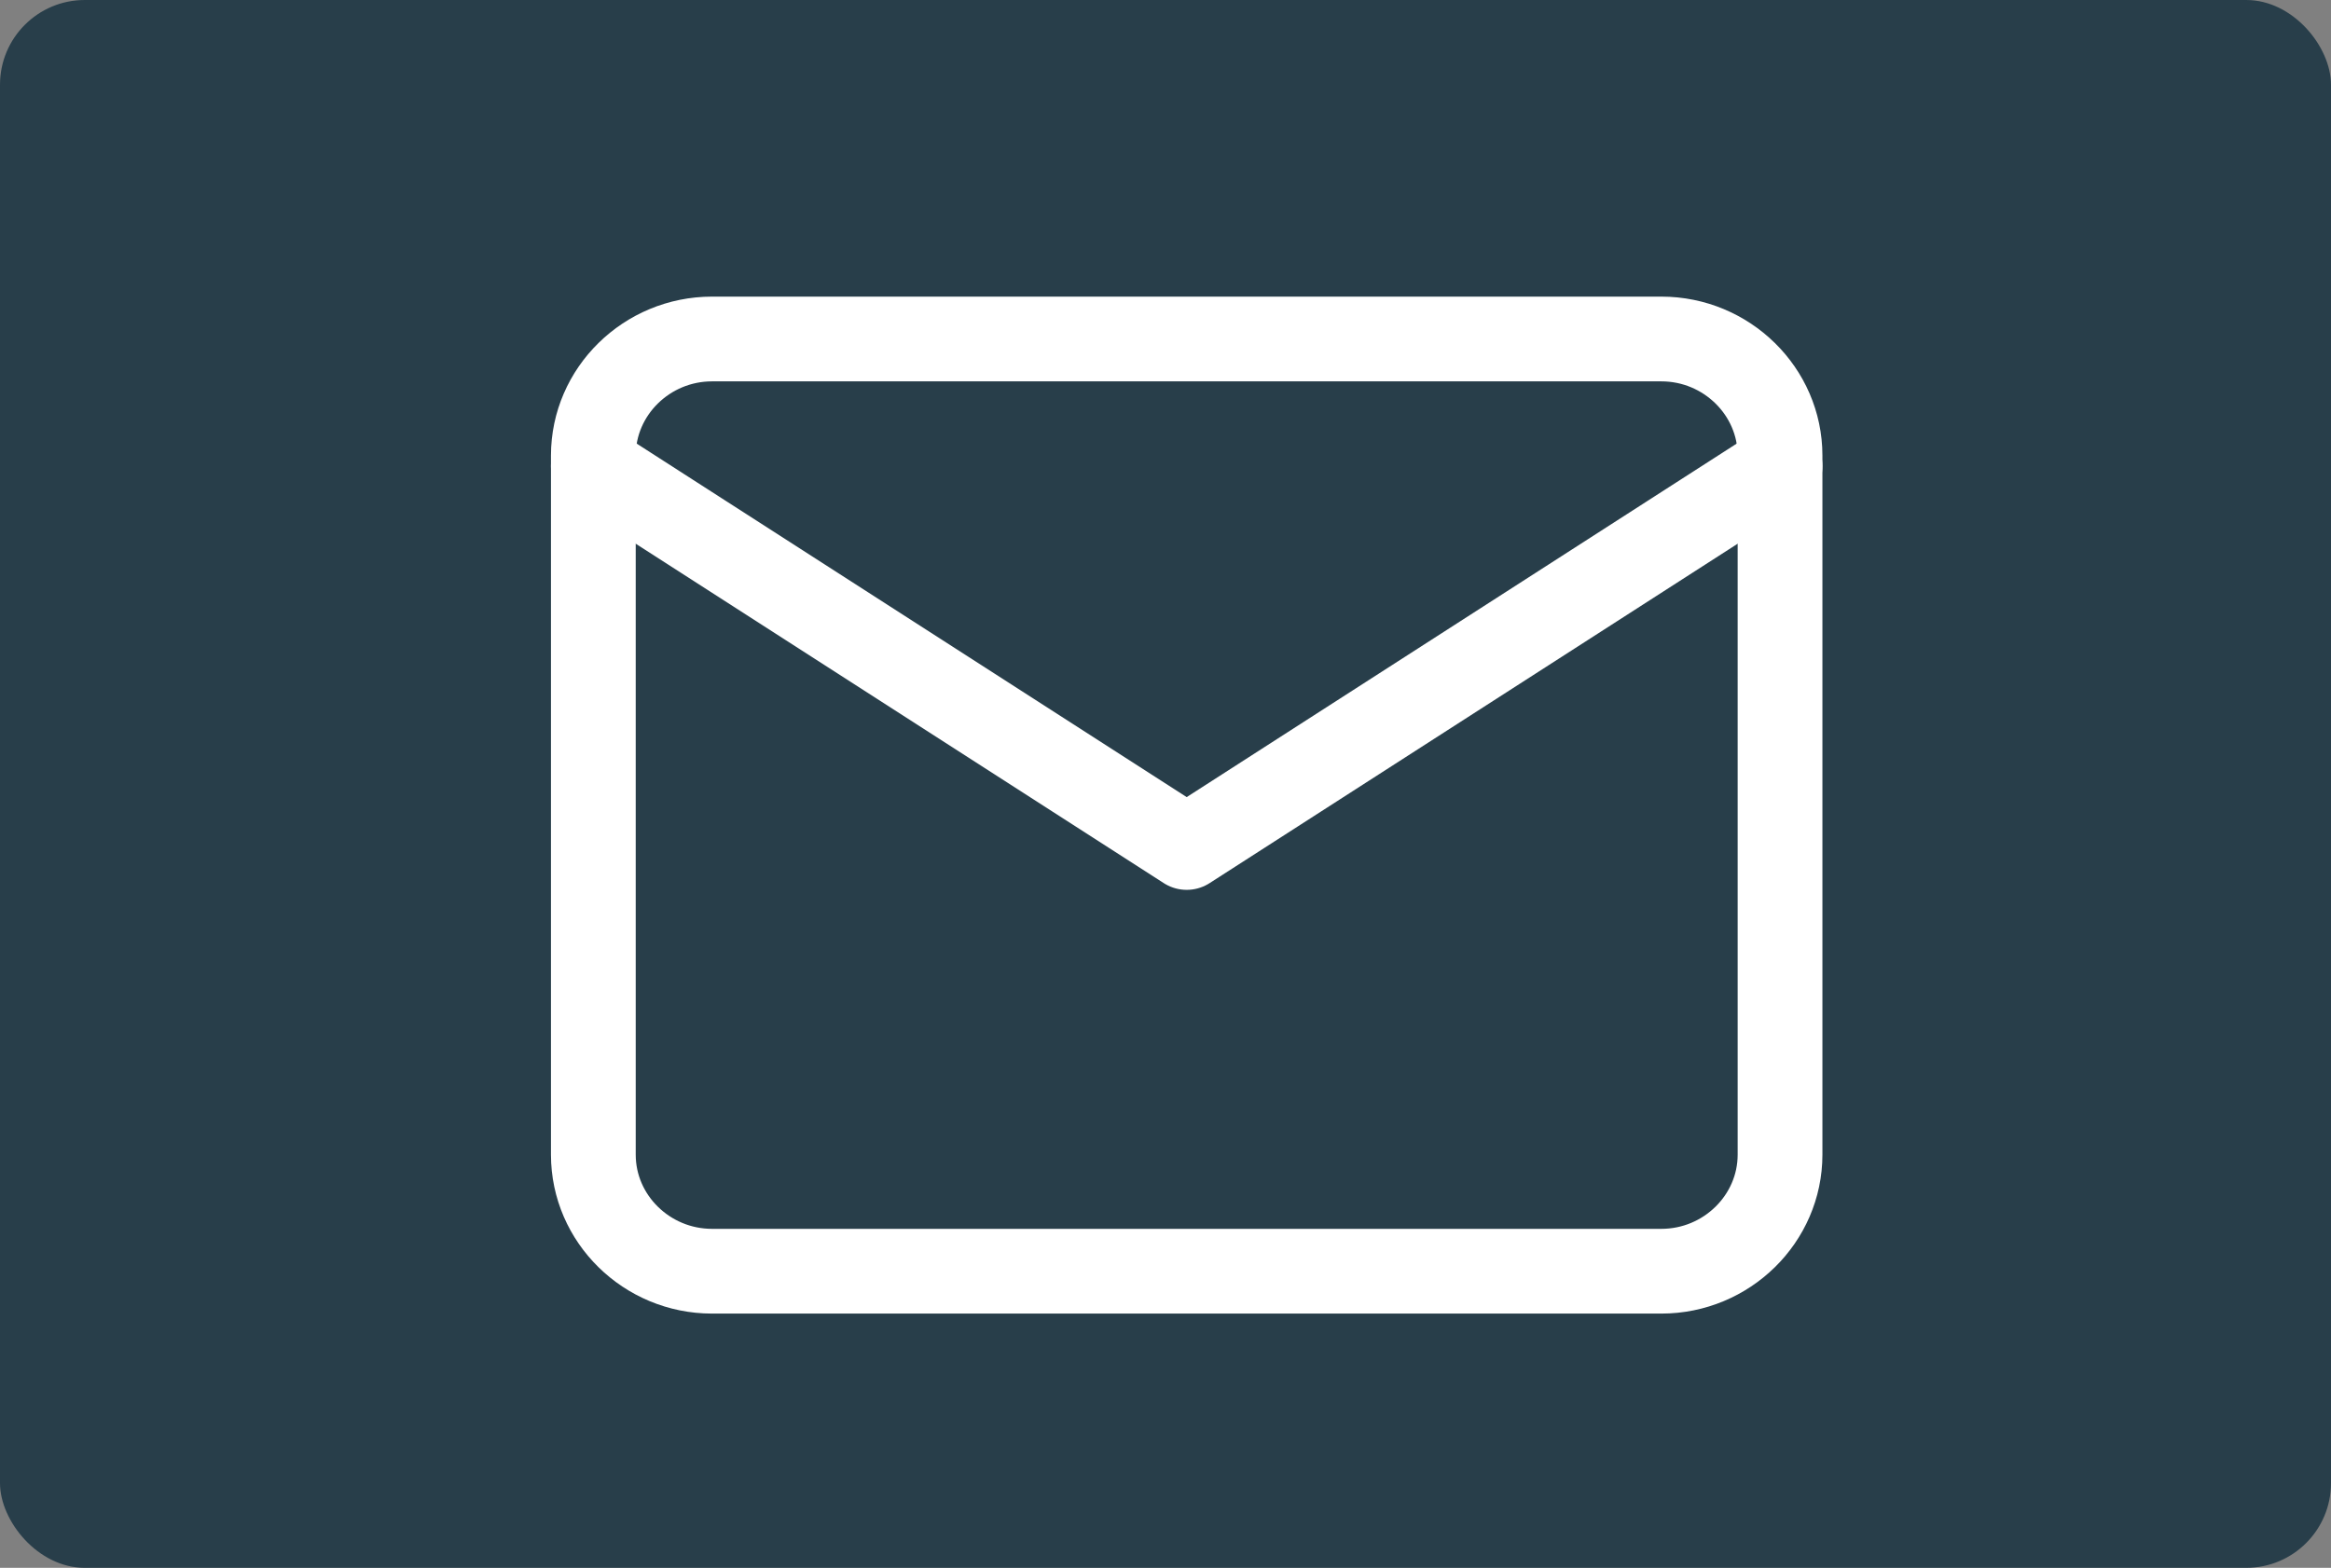 <svg width="55" height="37" viewBox="0 0 55 37" fill="none" xmlns="http://www.w3.org/2000/svg">
<rect x="0" y="0" width="55" height="37" fill="#808080" stroke="none"/>
<rect width="55" height="37" rx="2" fill="#283E4A"/>
<path d="M16.8 8H39.2C40.74 8 42 9.238 42 10.75V27.25C42 28.762 40.74 30 39.2 30H16.8C15.26 30 14 28.762 14 27.25V10.75C14 9.238 15.26 8 16.8 8Z" stroke="white" stroke-width="2" stroke-linecap="round" stroke-linejoin="round"/>
<path d="M42 11L28 20L14 11" stroke="white" stroke-width="2" stroke-linecap="round" stroke-linejoin="round"/>
</svg>
